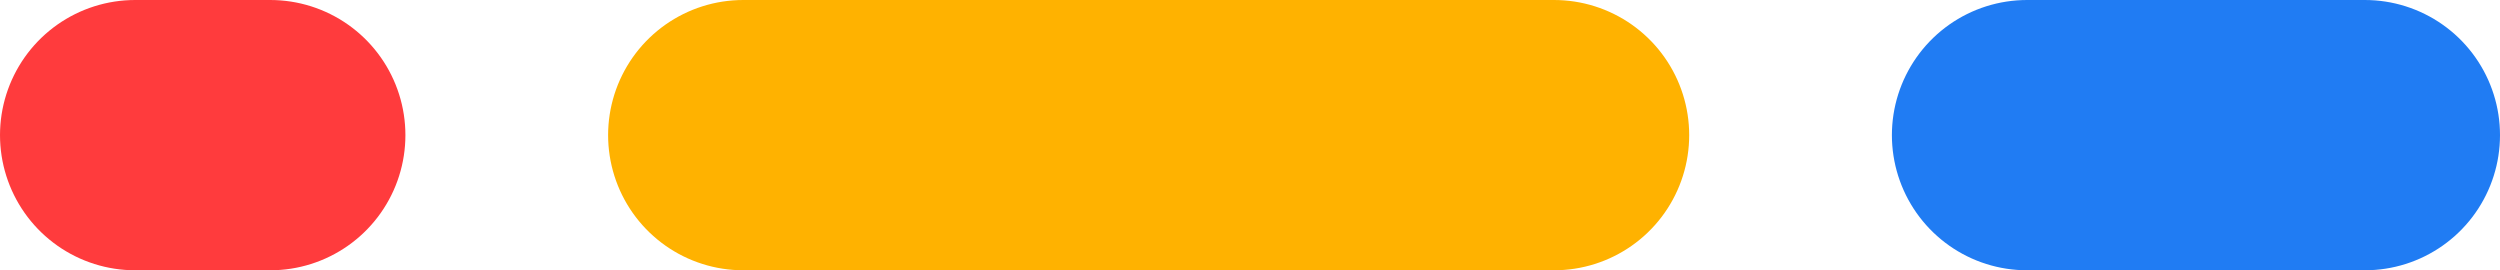 <?xml version="1.0" encoding="UTF-8"?>
<svg width="37px" height="4px" viewBox="0 0 37 4" version="1.1" xmlns="http://www.w3.org/2000/svg" xmlns:xlink="http://www.w3.org/1999/xlink">
    <!-- Generator: Sketch 54.1 (76490) - https://sketchapp.com -->
    <title>stripes</title>
    <desc>Created with Sketch.</desc>
    <g id="Finalisation" stroke="none" stroke-width="1" fill="none" fill-rule="evenodd" stroke-linecap="round">
        <g id="Desk_HP" transform="translate(-701, -686)" stroke-width="4">
            <g id="stripes" transform="translate(703, 687.5)">
                <path d="M9,0.5 L21,0.5" id="Line-3" stroke="#FFB200"></path>
                <path d="M28,0.5 L33,0.5" id="Line-3-Copy" stroke="#207CF3"></path>
                <path d="M0,0.5 L2,0.5" id="Line-3-Copy-2" stroke="#FF3B3D"></path>
            </g>
        </g>
    </g>
</svg>